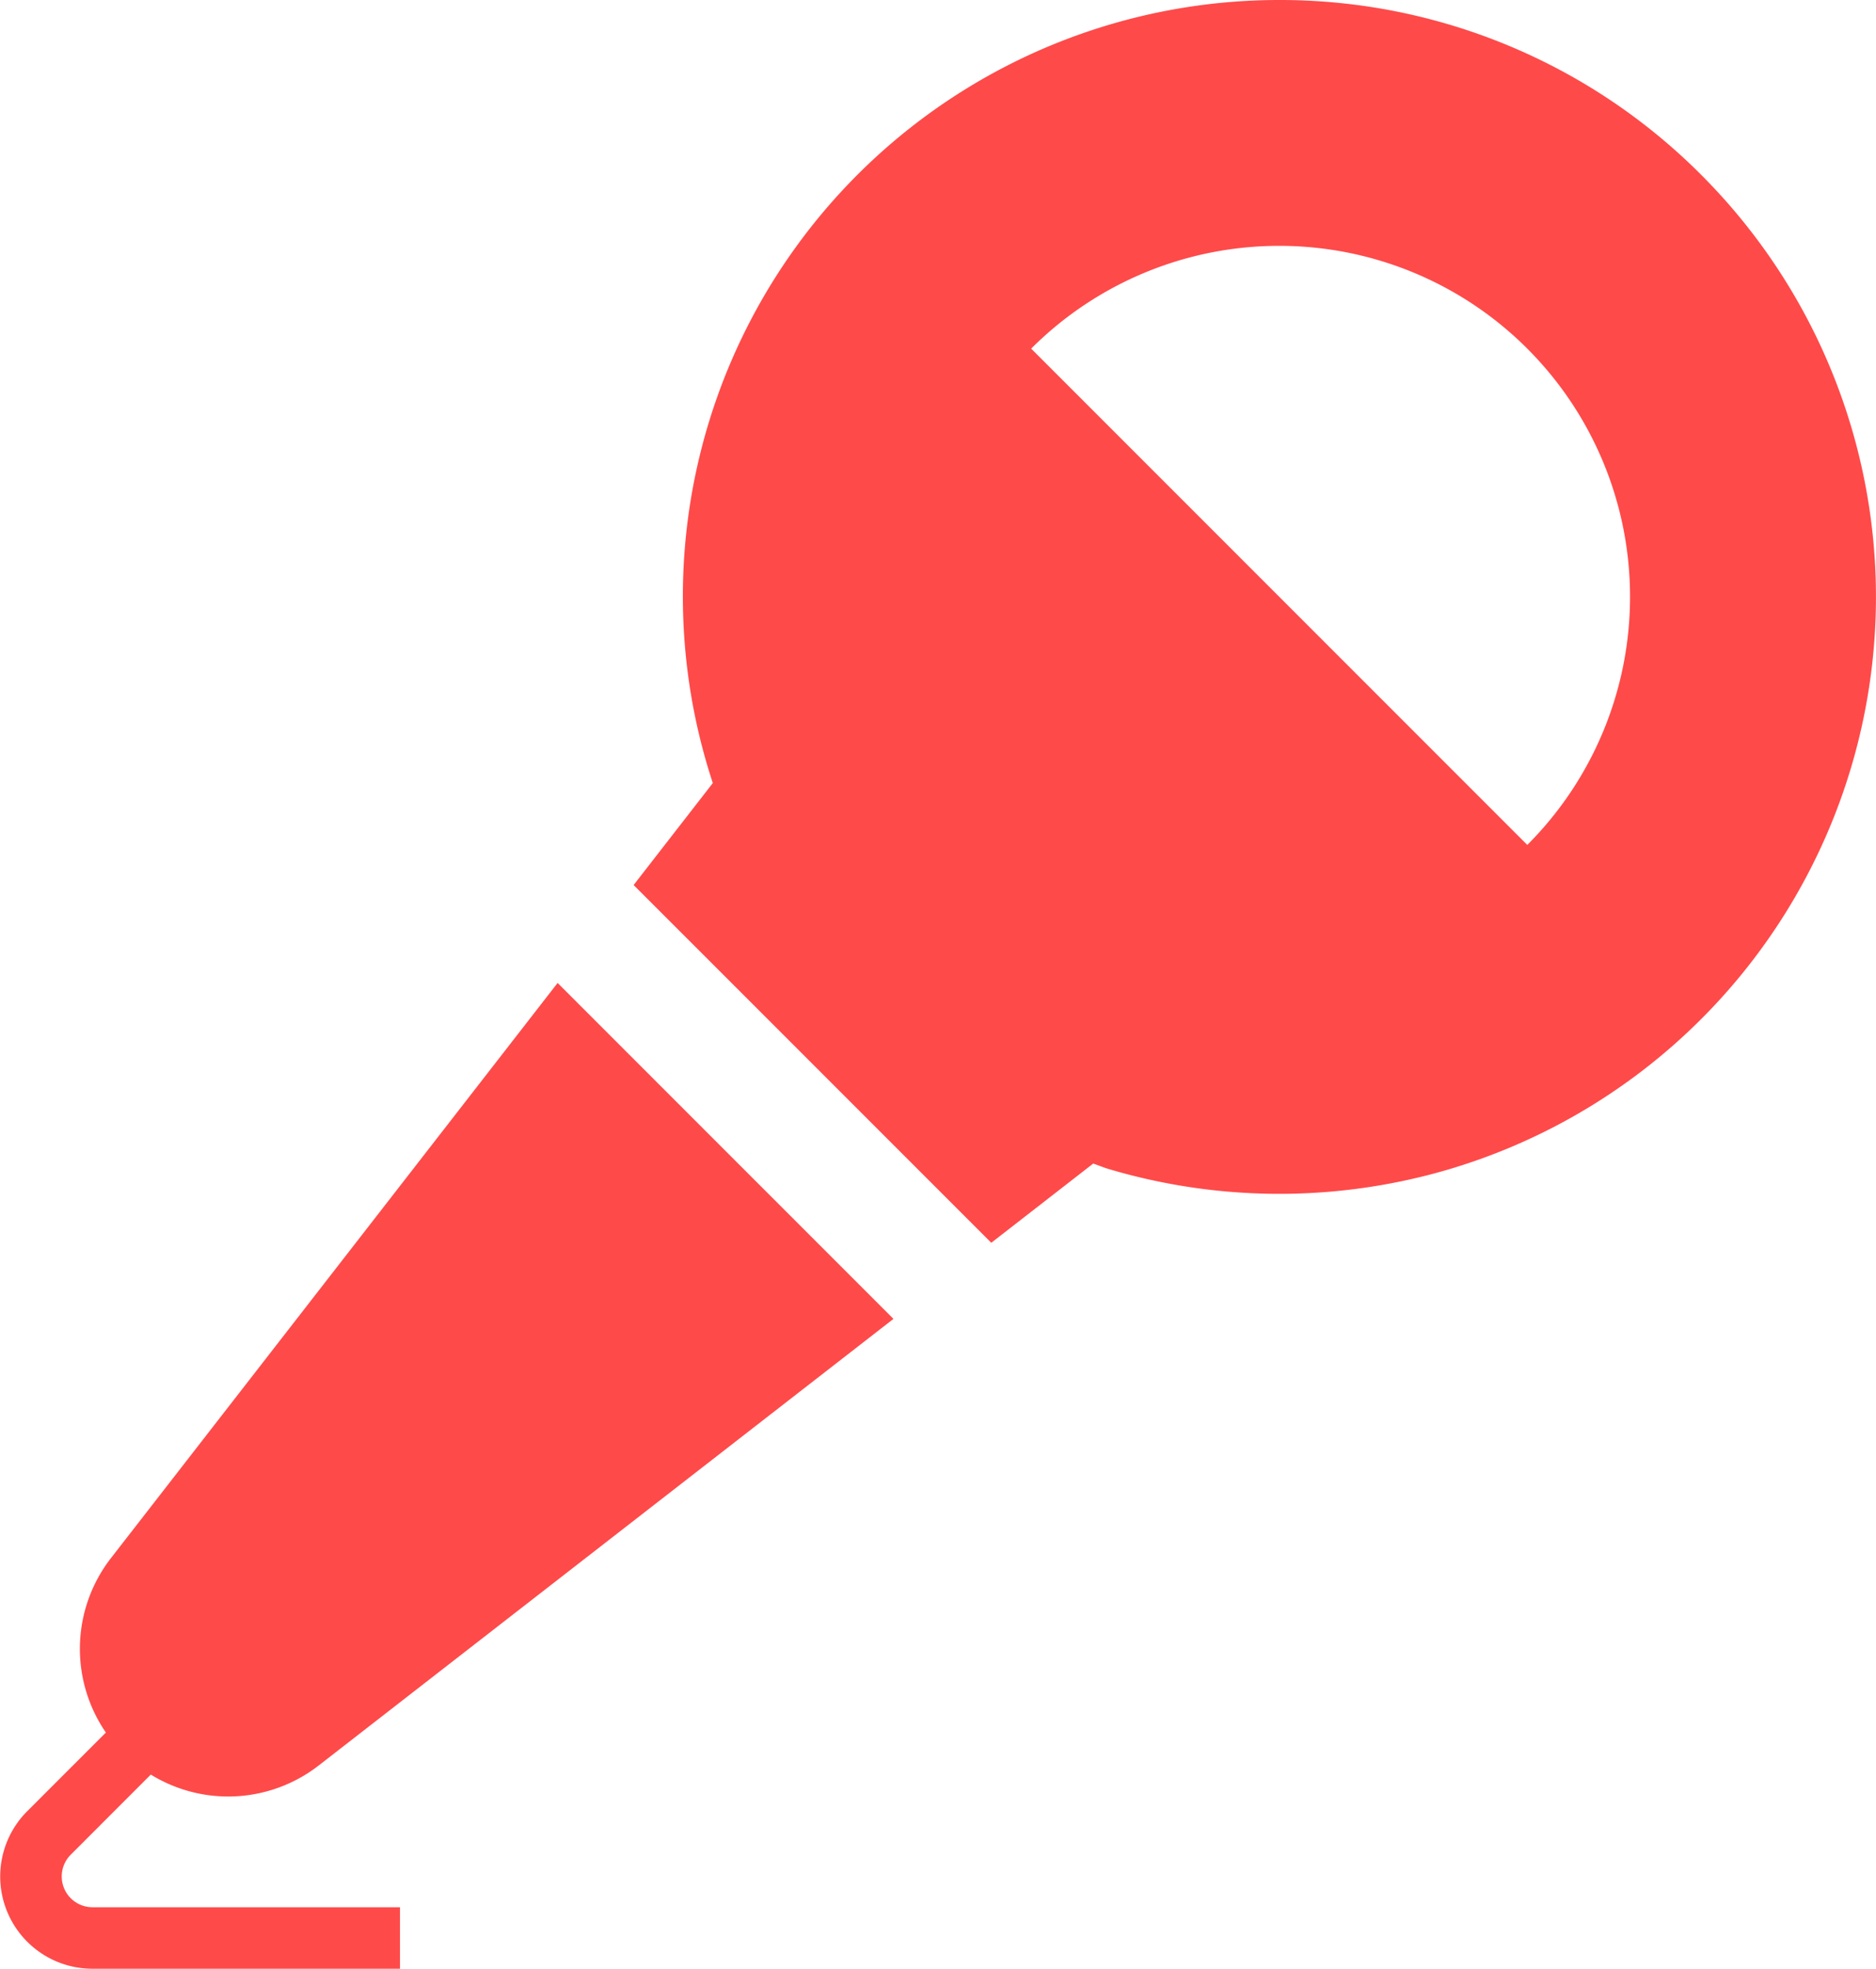 <svg id="icon_04" xmlns="http://www.w3.org/2000/svg" xmlns:xlink="http://www.w3.org/1999/xlink" width="45.755" height="48" viewBox="0 0 45.755 48">
  <defs>
    <style>
      .cls-1 {
        fill: #ff4a4a;
      }

      .cls-2 {
        clip-path: url(#clip-path);
      }
    </style>
    <clipPath id="clip-path">
      <rect id="長方形_35" data-name="長方形 35" class="cls-1" width="45.755" height="48"/>
    </clipPath>
  </defs>
  <g id="グループ_42" data-name="グループ 42" class="cls-2">
    <path id="パス_12" data-name="パス 12" class="cls-1" d="M41.492,4.263A14.5,14.5,0,0,0,31.2,0h0A14.542,14.542,0,0,0,17.385,19.092l-1.931,2.486L24.177,30.3l2.486-1.931c.132.044.261.1.394.138a14.609,14.609,0,0,0,6.924.333q.688-.133,1.364-.333A14.556,14.556,0,0,0,41.492,4.263ZM37.25,20.6l-12.1-12.1a8.554,8.554,0,0,1,12.1,12.1M9.755,46.5V48h-7.5A2.25,2.25,0,0,1,.664,44.159l1.918-1.918a3.606,3.606,0,0,1,.125-4.254L13.6,23.965l8.191,8.191L7.768,43.048a3.6,3.6,0,0,1-4.09.218L1.725,45.22a.75.75,0,0,0,.53,1.28Z"/>
  </g>
</svg>
